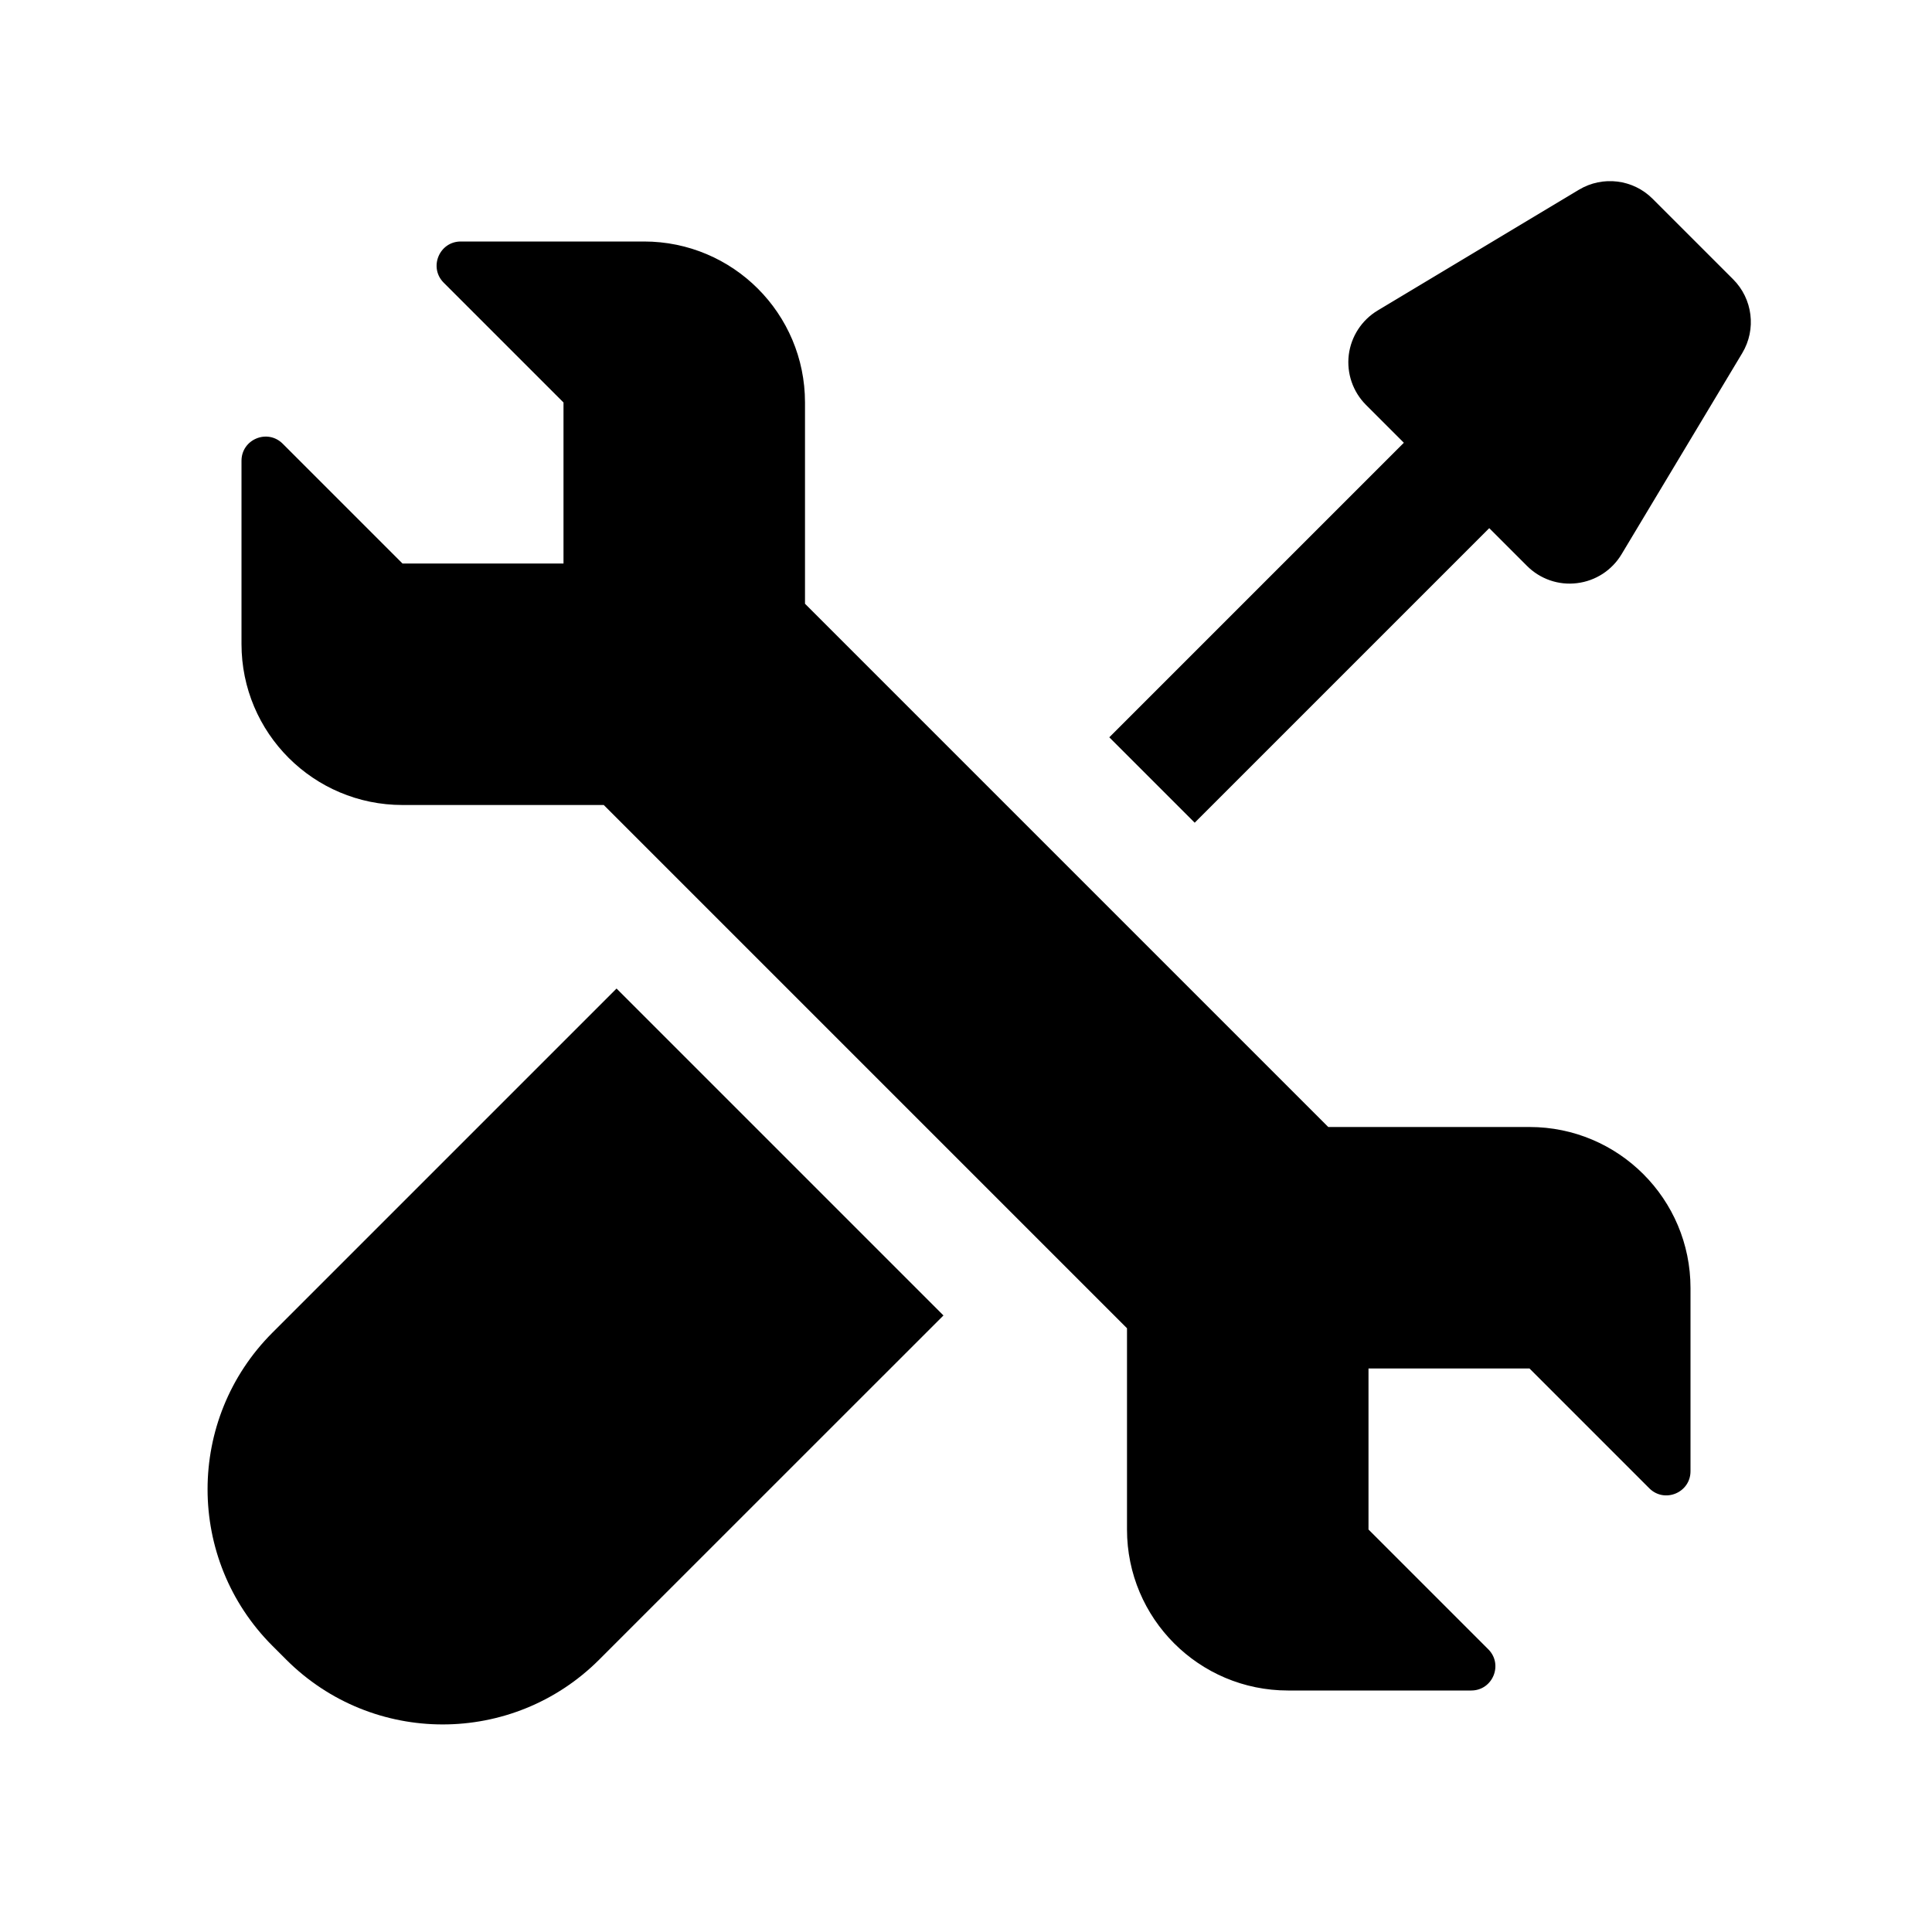 <svg xmlns="http://www.w3.org/2000/svg" viewBox="0 0 24 24" width="64" height="64" color="#000000" fill="none">
    <path d="M5 10H7.5L14 16.5V19C14 20.105 14.895 21 16 21H18.276C18.543 21 18.677 20.677 18.488 20.488L17 19V17H19L20.488 18.488C20.677 18.677 21 18.543 21 18.276V16C21 14.895 20.105 14 19 14H16.5L10 7.5V5C10 3.895 9.105 3 8 3H5.724C5.457 3 5.323 3.323 5.512 3.512L7 5V7H5L3.512 5.512C3.323 5.323 3 5.457 3 5.724V8C3 9.105 3.895 10 5 10Z" fill="#000000"></path>
    <path d="M14.841 10.22L13.78 9.159L17.439 5.5L16.969 5.03C16.806 4.867 16.727 4.638 16.755 4.408C16.784 4.179 16.916 3.976 17.114 3.857L19.614 2.357C19.909 2.18 20.287 2.226 20.53 2.47L21.53 3.47C21.773 3.713 21.82 4.091 21.643 4.386L20.143 6.886C20.024 7.084 19.821 7.216 19.591 7.244C19.362 7.273 19.133 7.194 18.969 7.03L18.5 6.561L14.841 10.22Z" fill="#000000"></path>
    <path d="M11.72 16.341L7.444 20.616C6.37 21.69 4.629 21.69 3.555 20.616L3.384 20.445C2.31 19.371 2.31 17.629 3.384 16.555L7.659 12.28L11.72 16.341Z" fill="#000000"></path>
</svg>